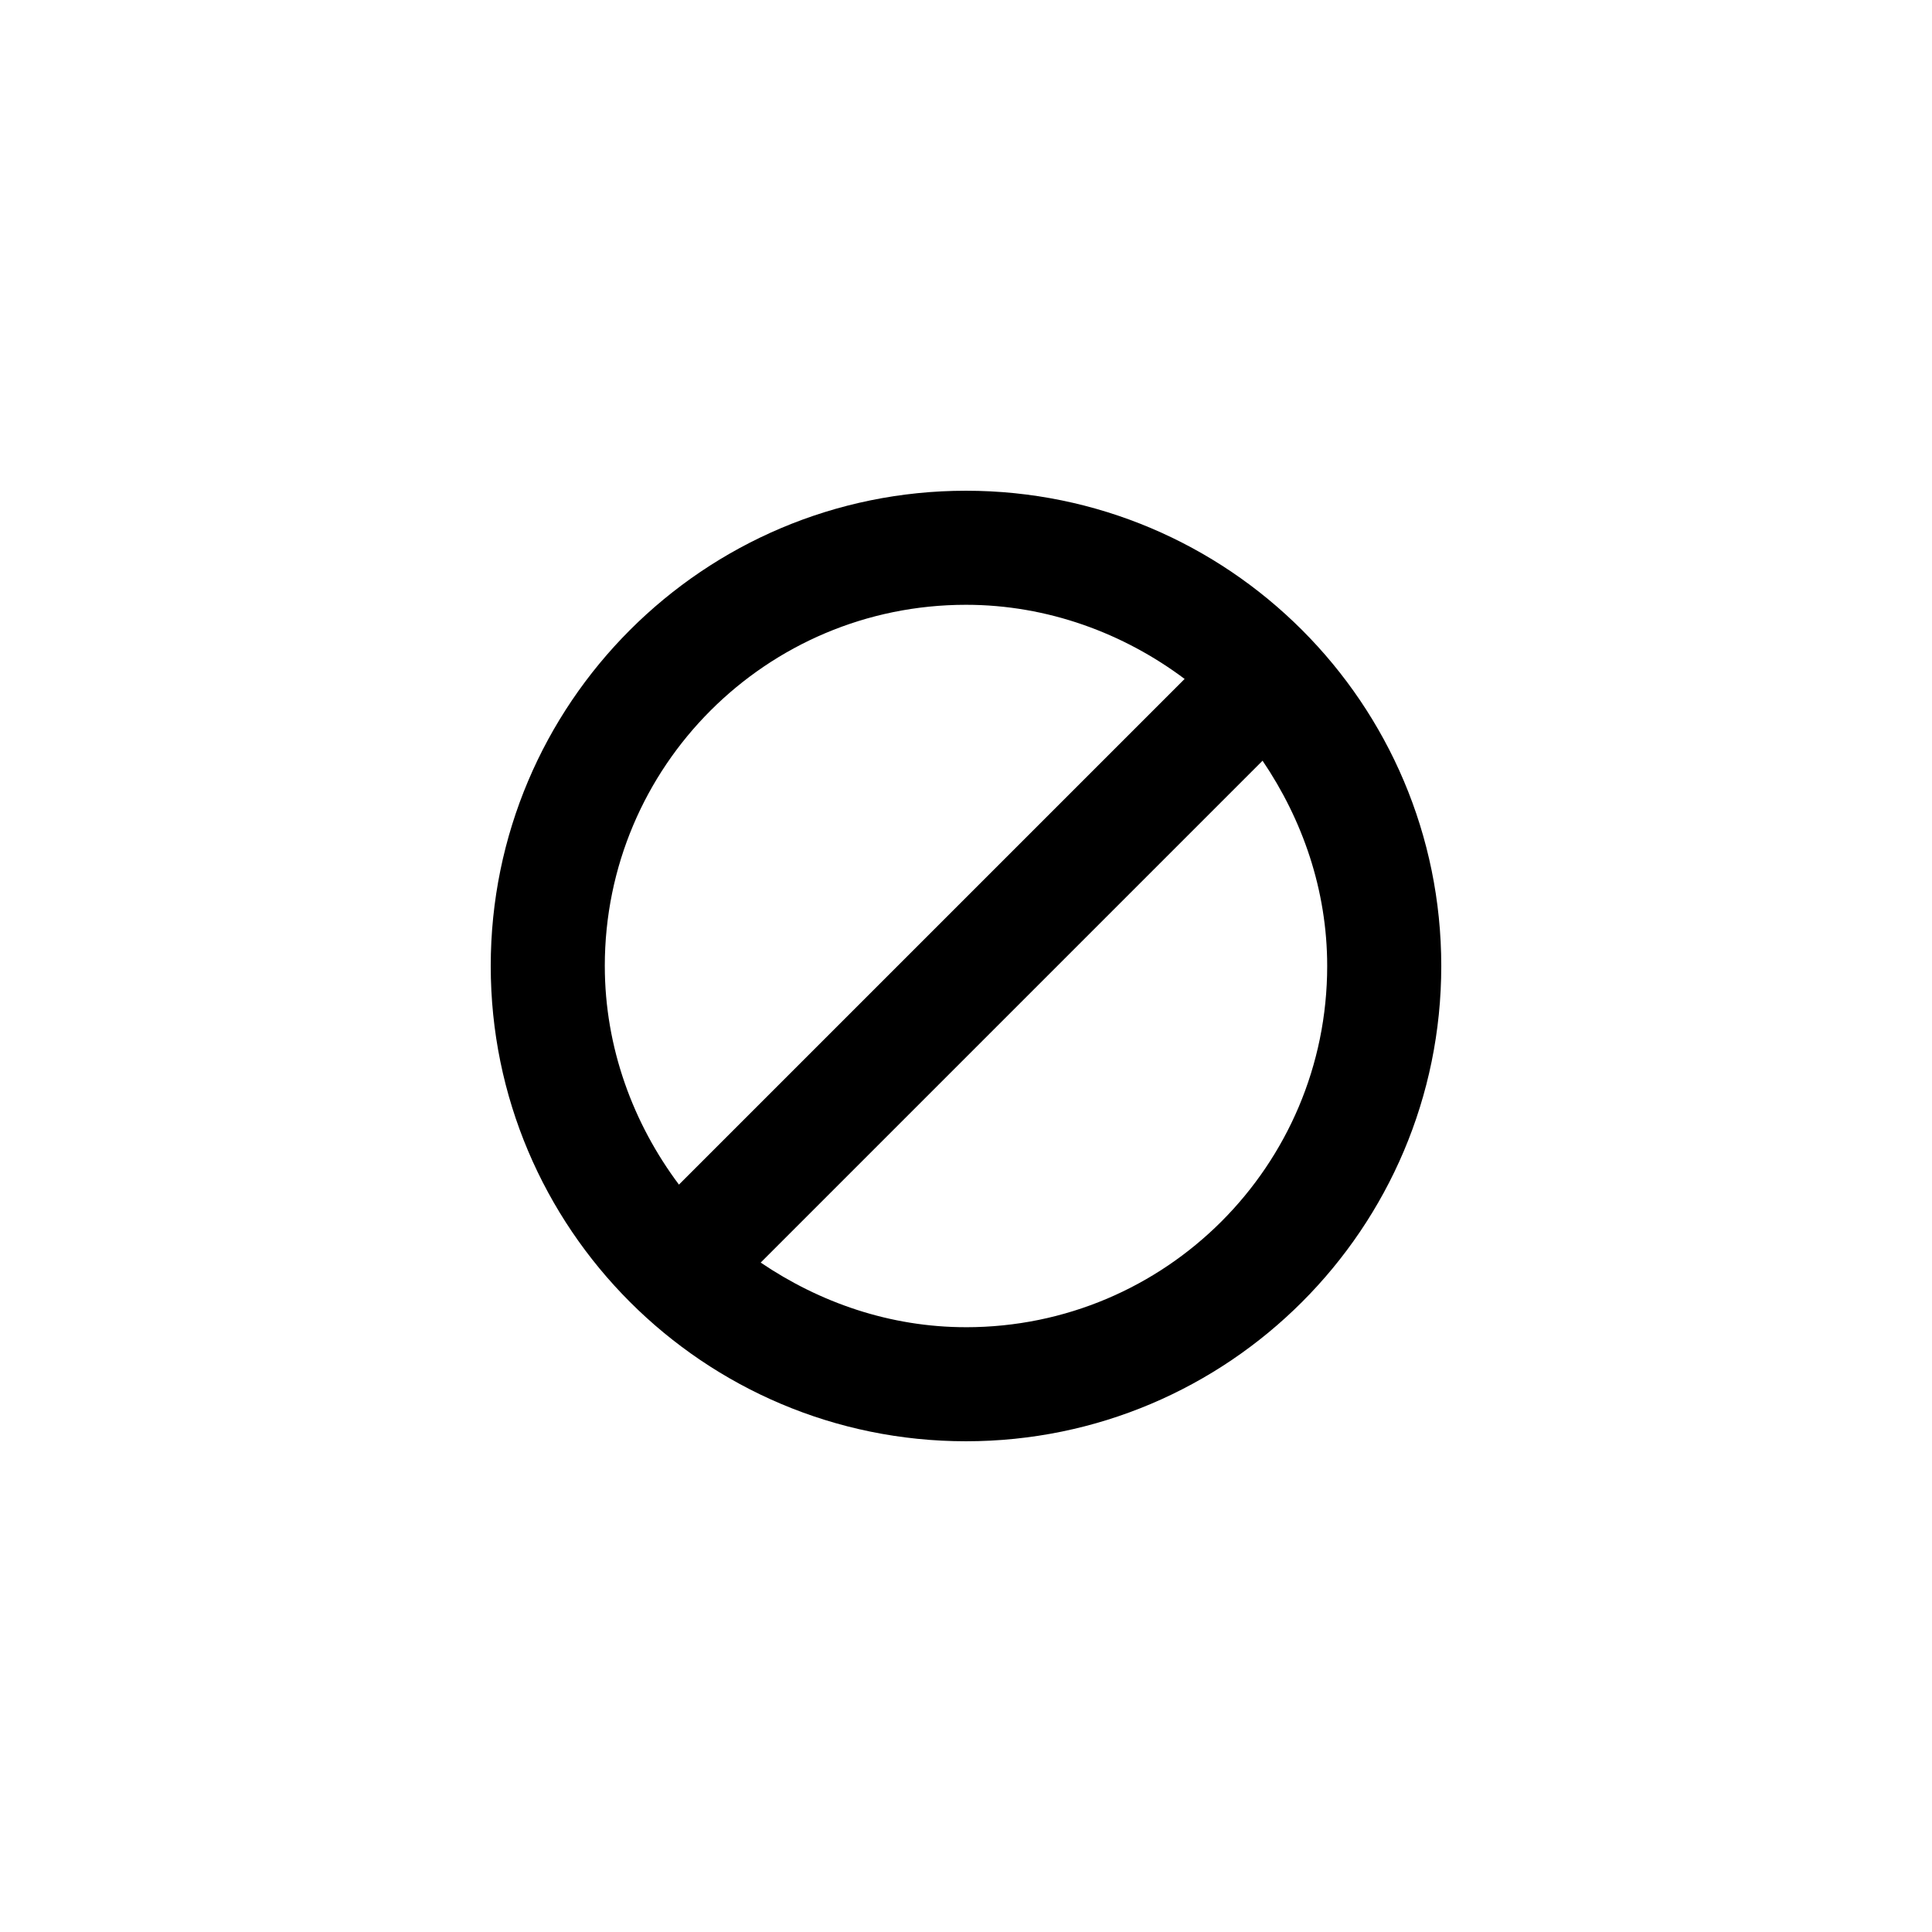 <?xml version="1.0" encoding="UTF-8"?>
<!-- Uploaded to: SVG Repo, www.svgrepo.com, Generator: SVG Repo Mixer Tools -->
<svg fill="#000000" width="800px" height="800px" version="1.1" viewBox="144 144 512 512" xmlns="http://www.w3.org/2000/svg">
 <path d="m400 274.05c-69.527 0-125.95 56.426-125.95 125.95s56.426 125.95 125.95 125.95 125.95-56.426 125.95-125.95-56.426-125.95-125.95-125.95zm-95.723 125.95c0-52.898 42.824-95.723 95.723-95.723 21.664 0 41.816 7.559 57.938 19.648l-134.01 134.01c-12.09-16.121-19.648-36.273-19.648-57.938zm95.723 95.723c-20.152 0-38.793-6.551-54.41-17.129l133-133c10.578 15.617 17.129 34.258 17.129 54.41 0 52.898-42.824 95.723-95.723 95.723z"/>
</svg>